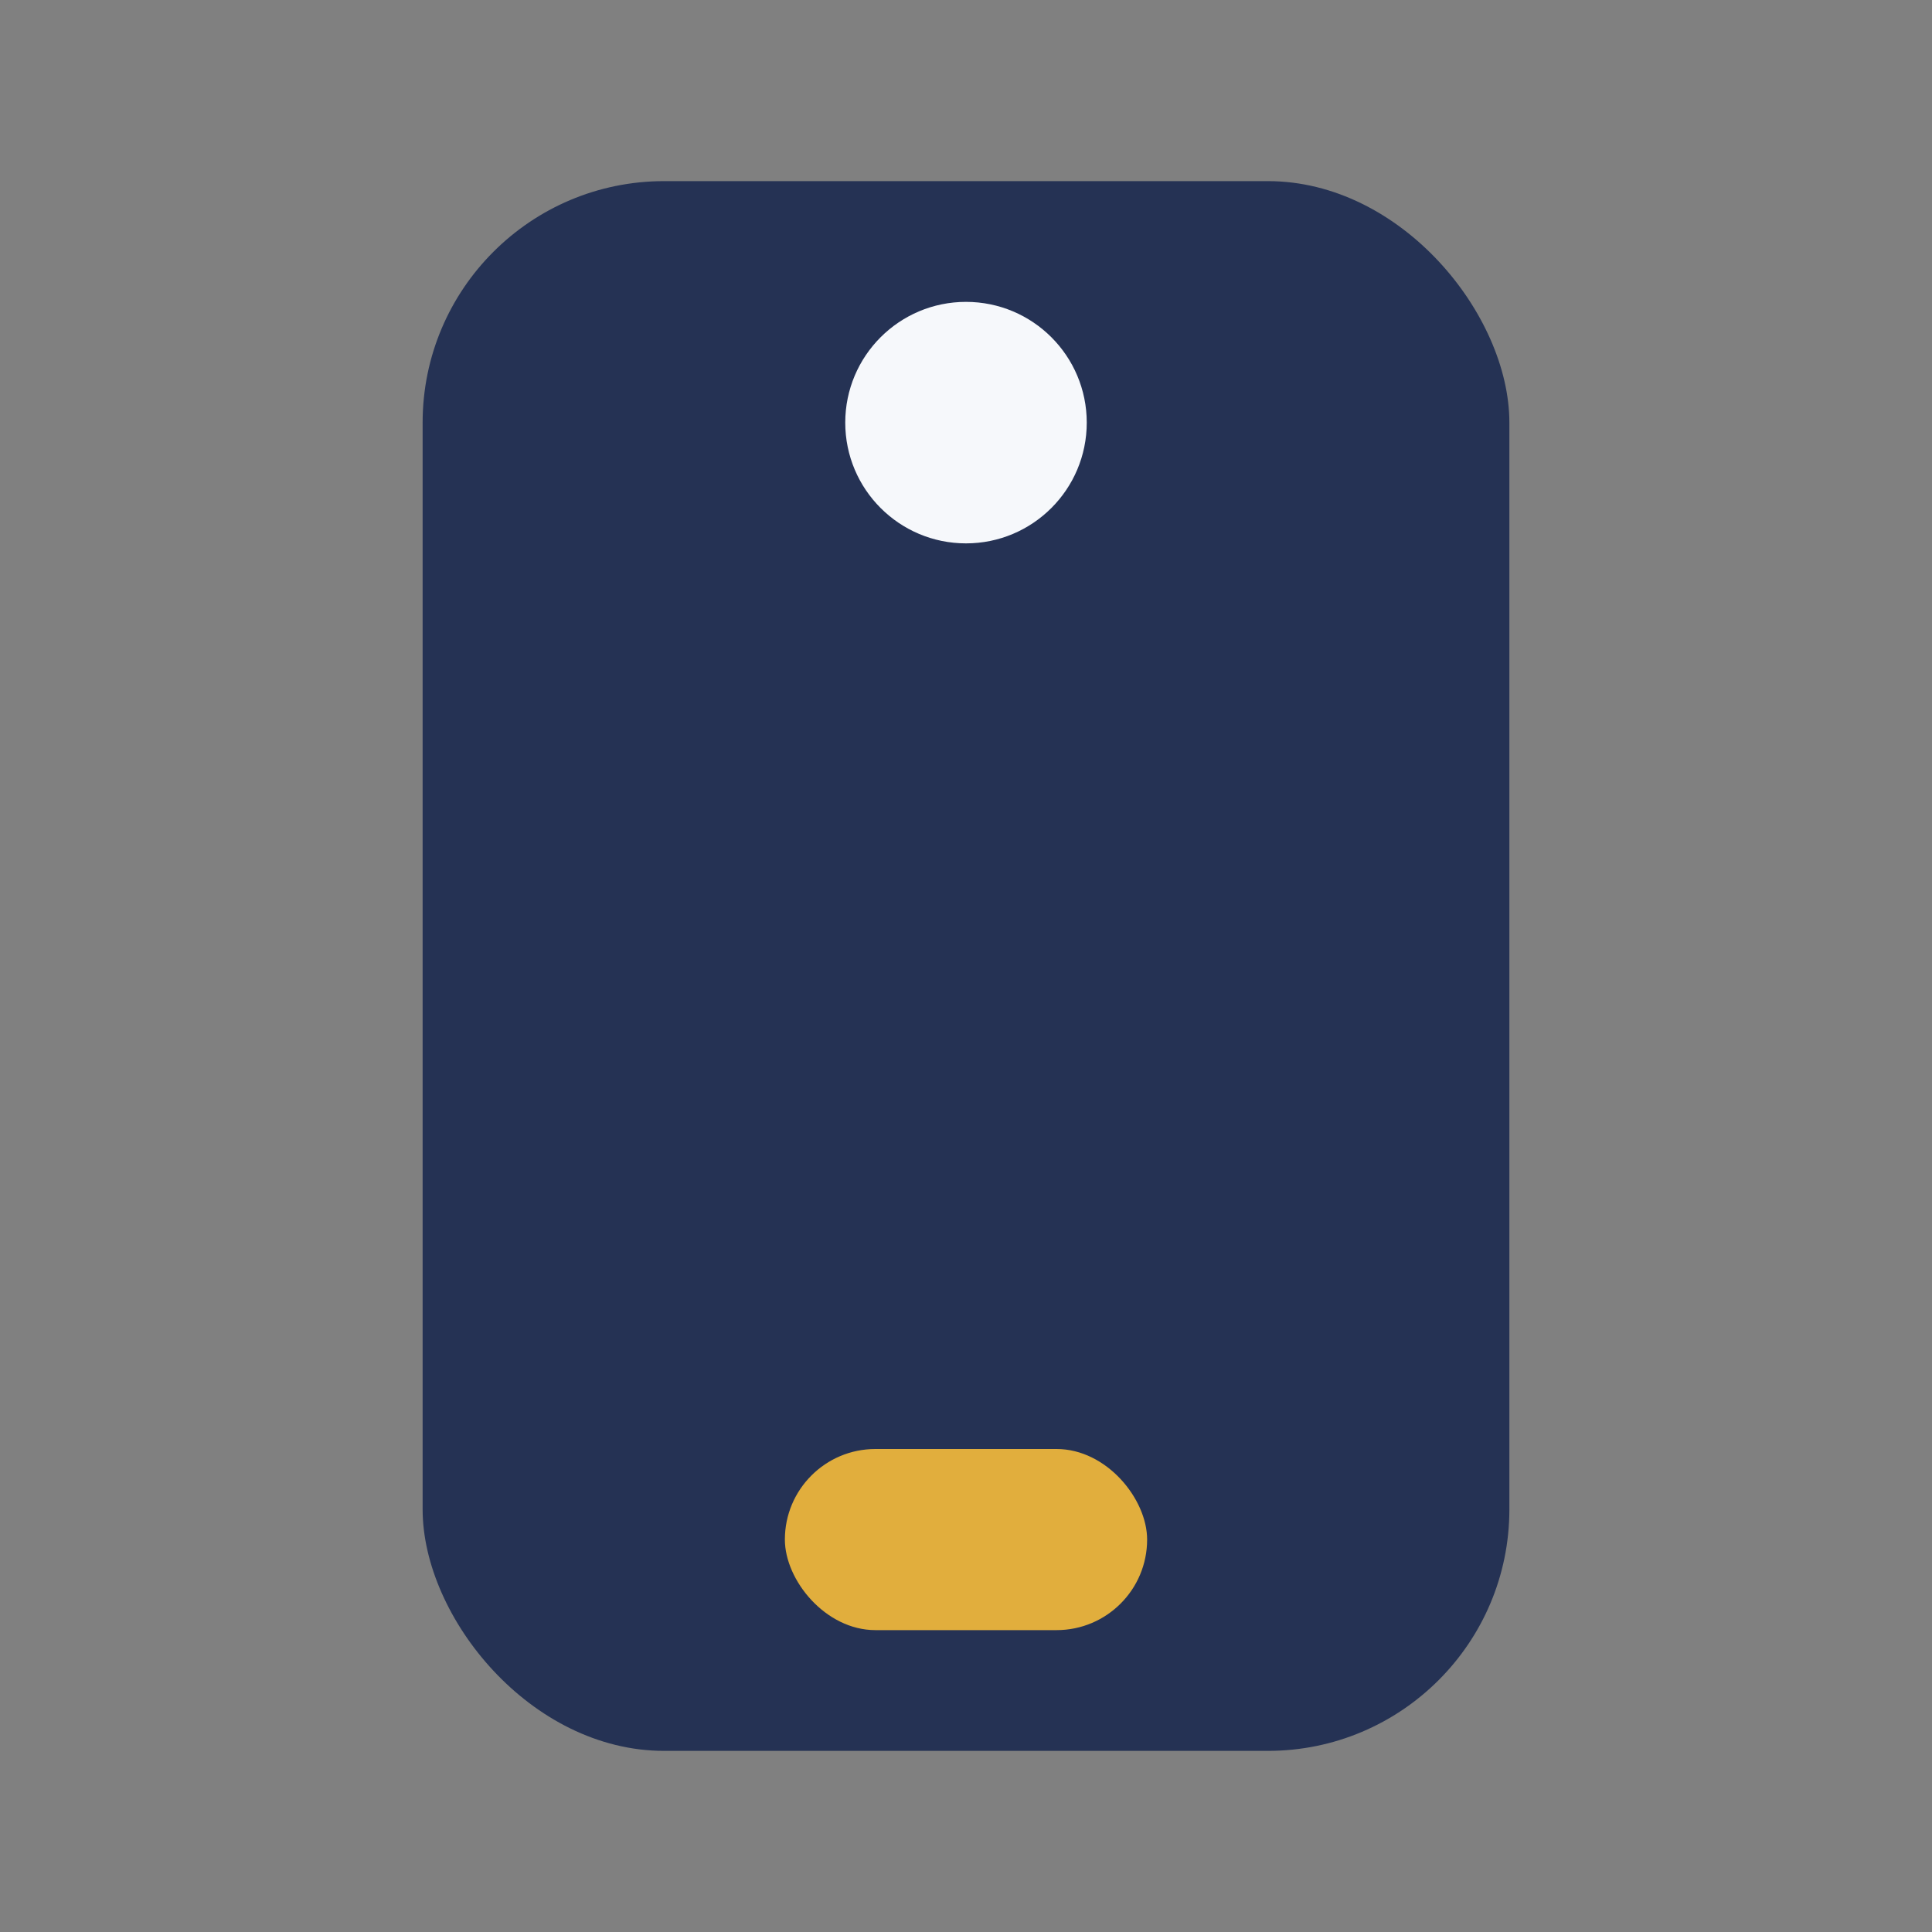 <?xml version="1.0" encoding="UTF-8"?>
<svg xmlns="http://www.w3.org/2000/svg" width="32" height="32" viewBox="0 0 32 32"><rect x="0" y="0" width="32" height="32" fill="#808080" stroke="none"/><rect x="7" y="3" width="18" height="26" rx="4" fill="#253254"/><rect x="13" y="24" width="6" height="3" rx="1.5" fill="#E1AE3D"/><circle cx="16" cy="7" r="2" fill="#F6F8FB"/></svg>